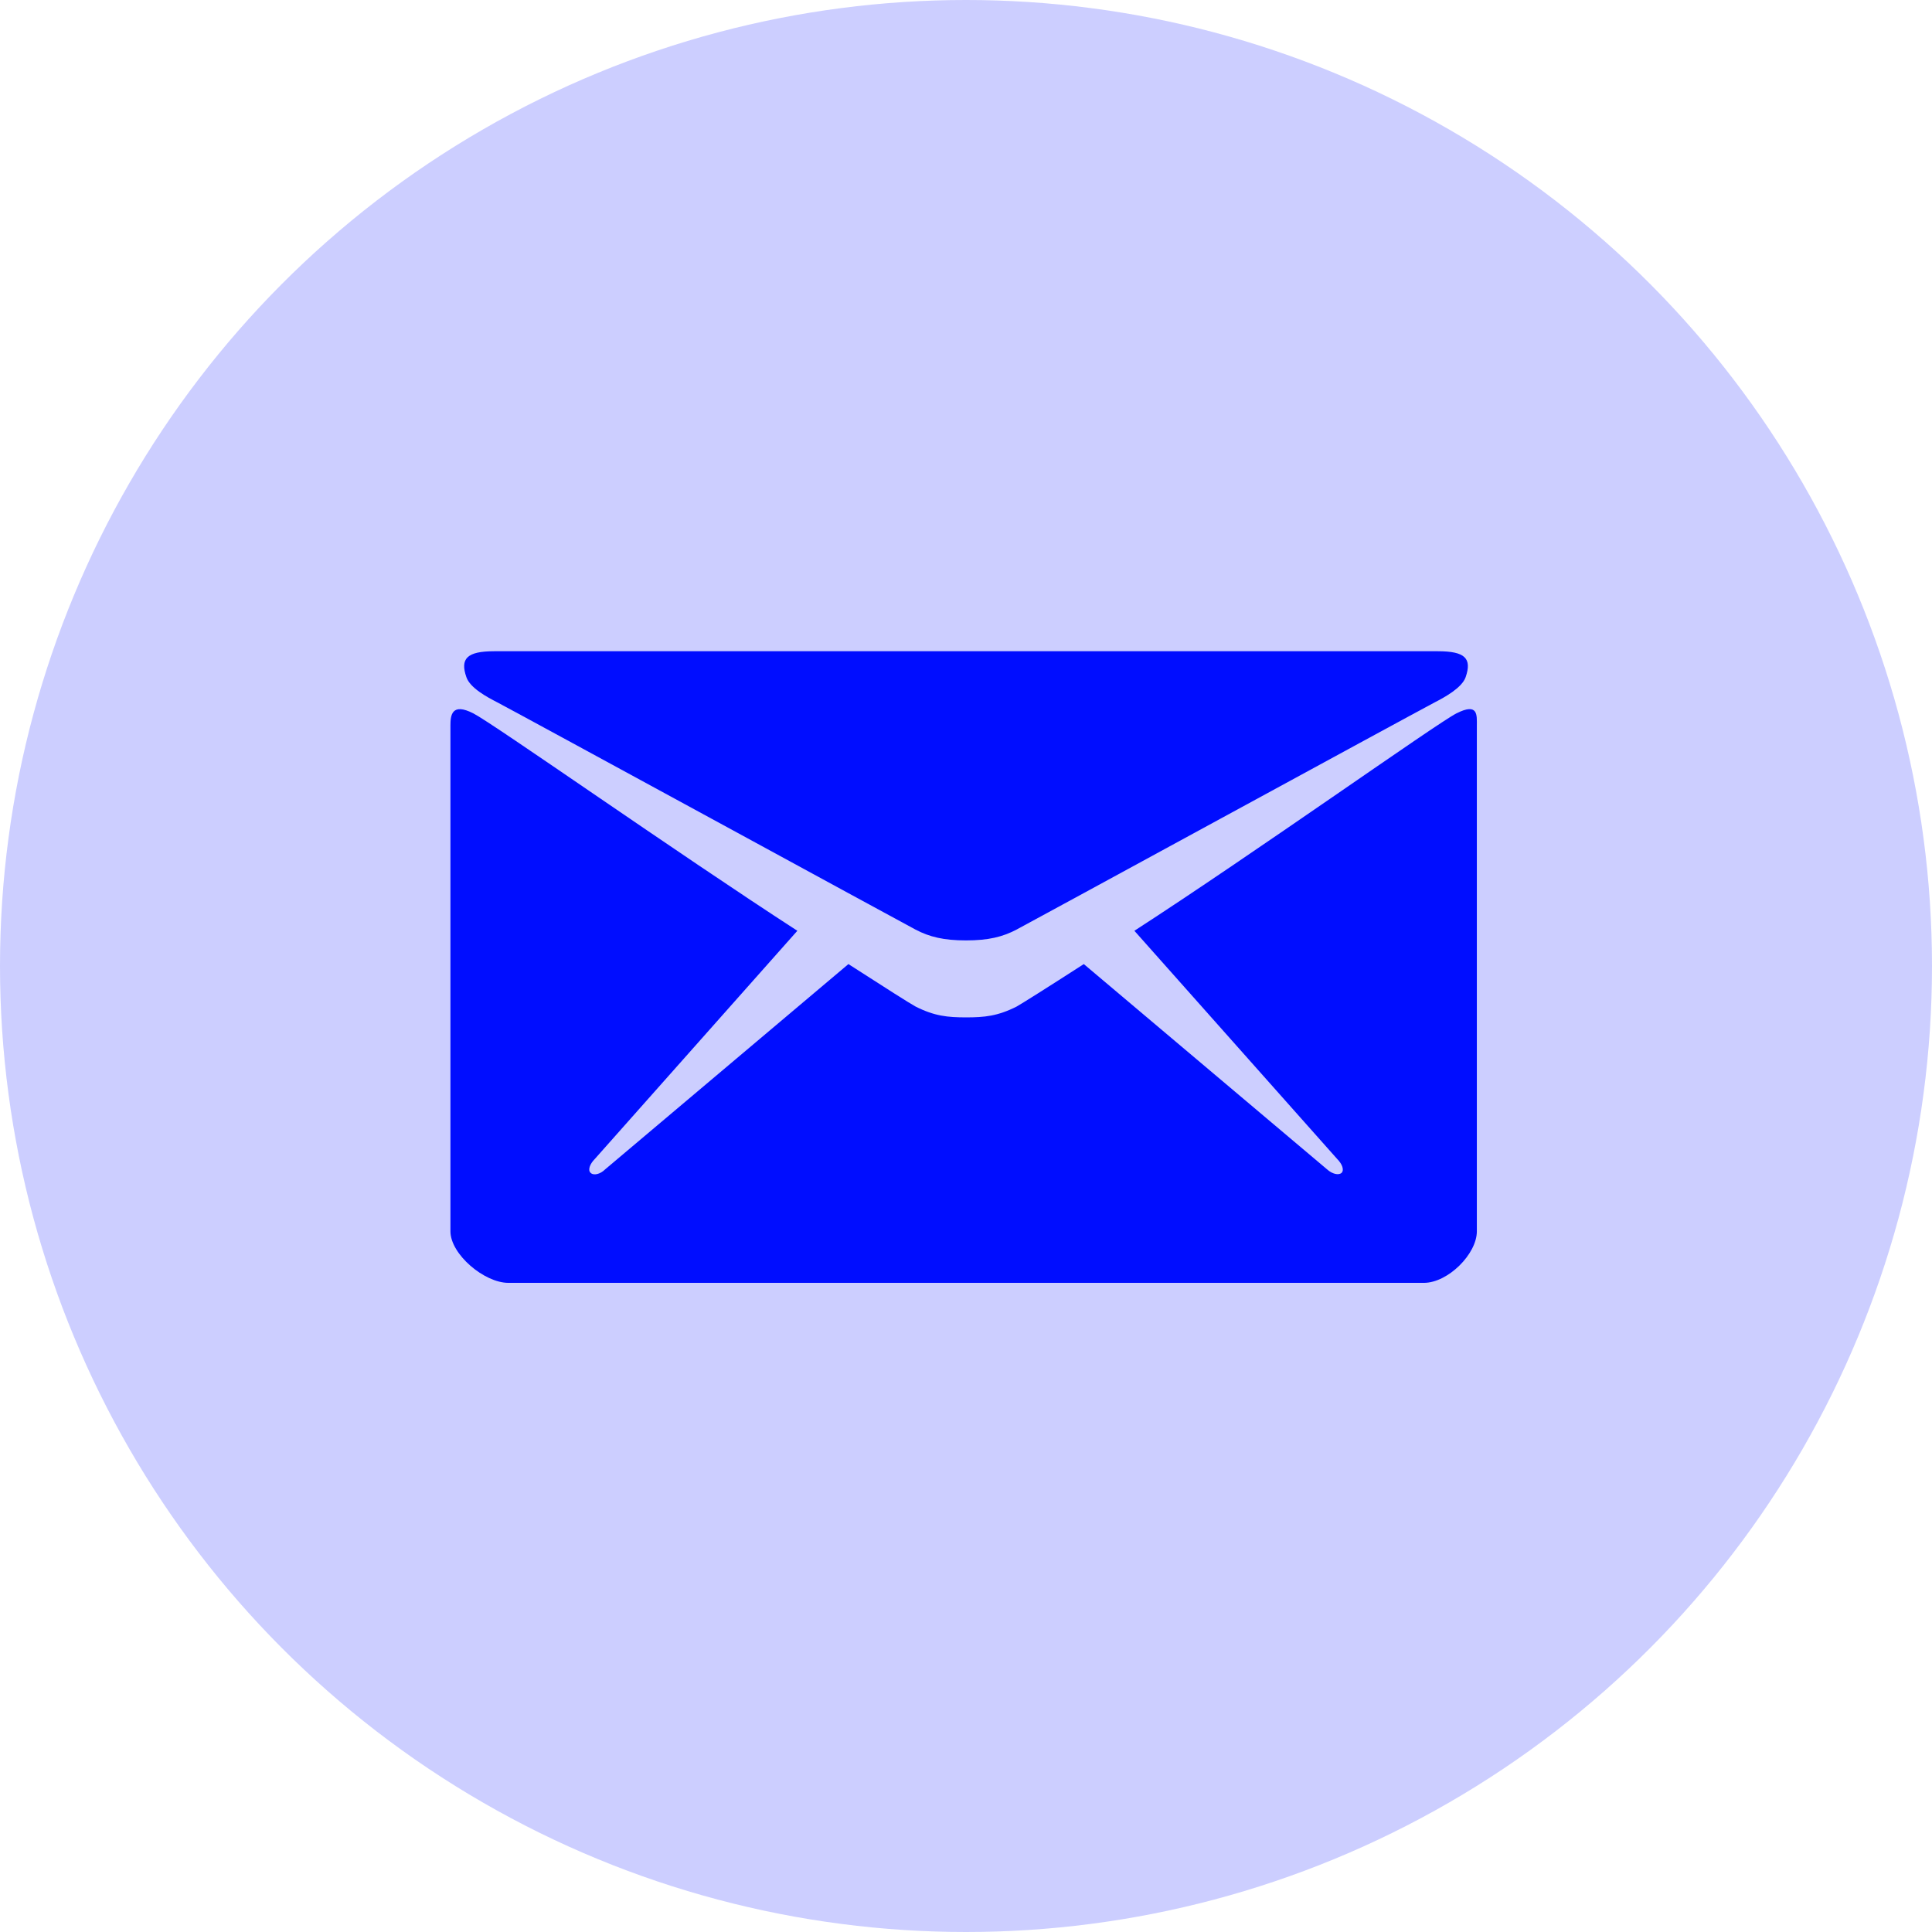 <svg width="356" height="356" viewBox="0 0 356 356" fill="none" xmlns="http://www.w3.org/2000/svg">
<circle cx="178" cy="178" r="178" fill="#000DFF" fill-opacity="0.2"/>
<path d="M91.621 129.411C96.623 132.048 166.092 169.92 168.684 171.284C171.275 172.648 173.912 173.284 178.004 173.284C182.096 173.284 184.733 172.648 187.324 171.284C189.916 169.92 259.385 132.048 264.386 129.411C266.25 128.456 269.387 126.729 270.069 124.774C271.252 121.318 269.979 120 264.932 120H91.076C86.029 120 84.756 121.364 85.938 124.774C86.62 126.774 89.757 128.456 91.621 129.411Z" fill="#000DFF"/>
<path d="M268.359 131.455C264.631 133.365 231.169 157.188 209.027 171.51L246.399 213.564C247.309 214.474 247.718 215.565 247.218 216.11C246.672 216.61 245.49 216.338 244.535 215.474L199.707 177.647C192.933 182.012 188.159 185.013 187.341 185.467C183.84 187.24 181.385 187.468 178.021 187.468C174.656 187.468 172.201 187.24 168.701 185.467C167.837 185.013 163.108 182.012 156.334 177.647L111.506 215.474C110.597 216.383 109.369 216.656 108.824 216.11C108.278 215.61 108.687 214.474 109.597 213.564L146.923 171.51C124.782 157.188 90.956 133.365 87.228 131.455C83.227 129.41 83 131.819 83 133.683V226.885C83 231.114 89.229 236.387 93.684 236.387H262.357C266.813 236.387 272.132 231.068 272.132 226.885V133.683C272.132 131.774 272.405 129.41 268.359 131.455Z" fill="#000DFF"/>
</svg>

